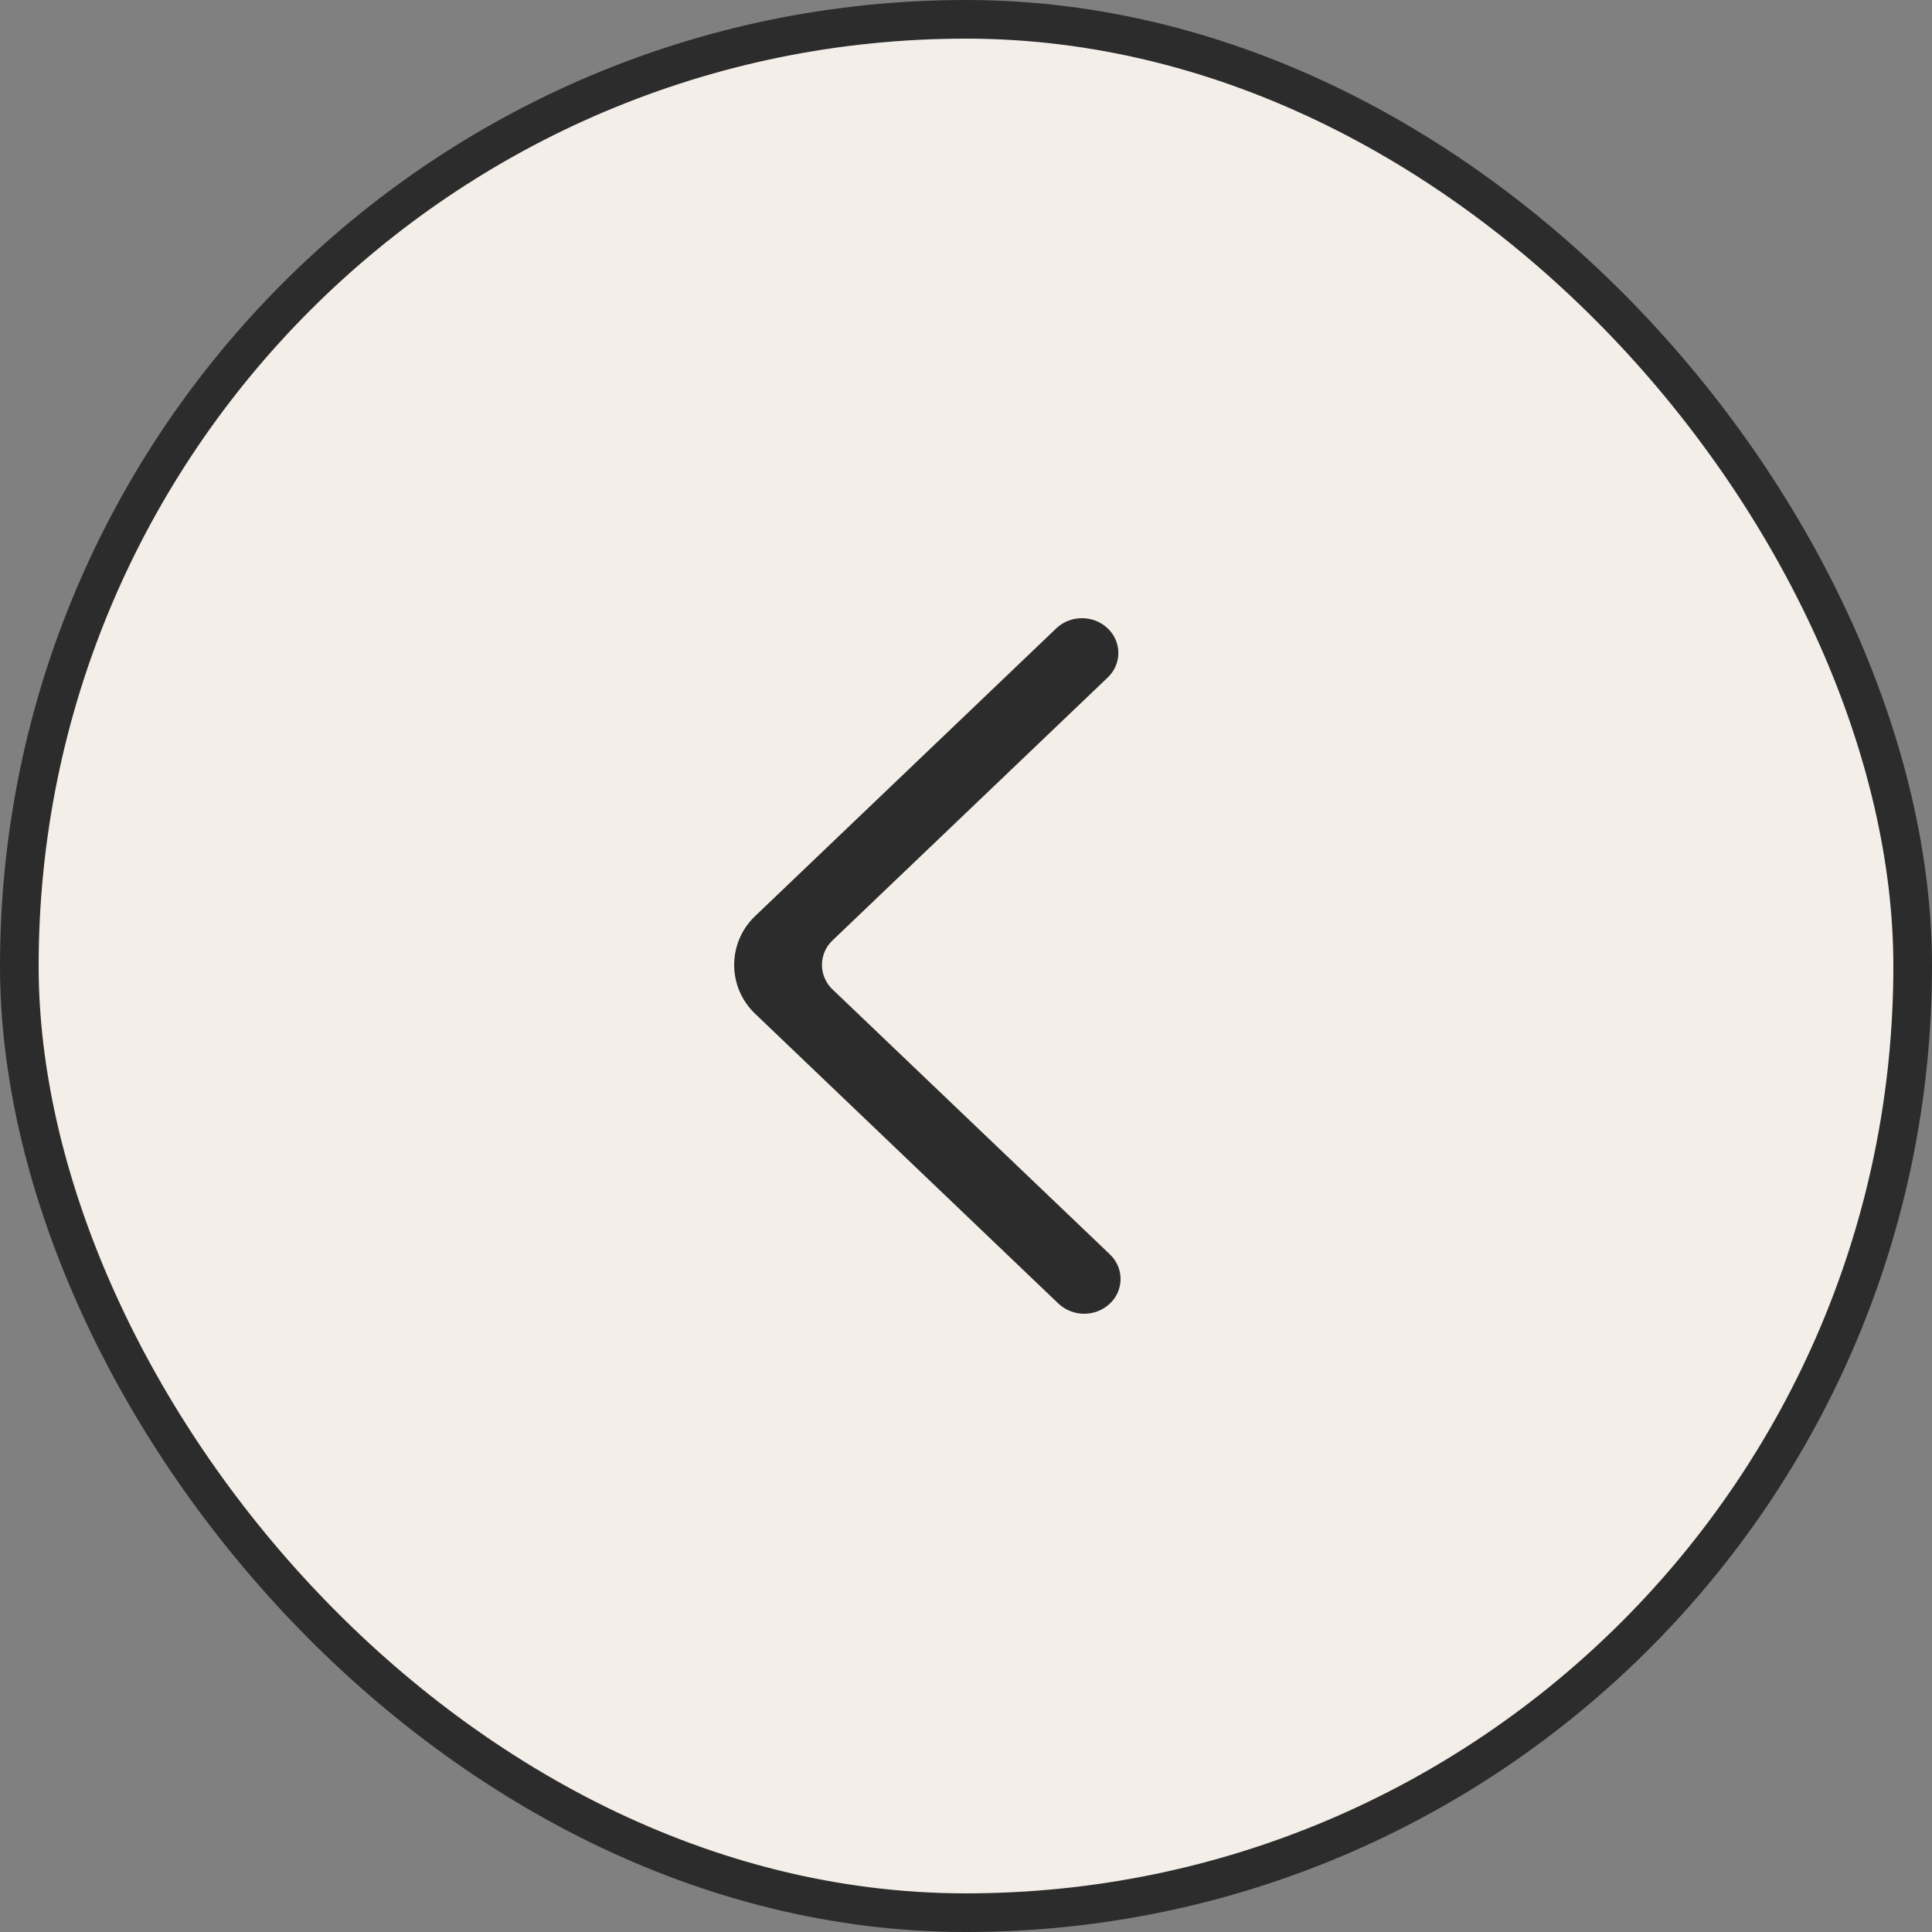 <?xml version="1.0" encoding="UTF-8"?> <svg xmlns="http://www.w3.org/2000/svg" width="50" height="50" viewBox="0 0 50 50" fill="none"><rect x="0" y="0" width="50" height="50" fill="#808080" stroke="none"/><rect x="49.5" y="49.5" width="49" height="49" rx="24.5" transform="rotate(-180 49.5 49.5)" fill="#F4EEE9" stroke="#2C2C2C"></rect><g clip-path="url(#clip0_1202_11)"><path fill-rule="evenodd" clip-rule="evenodd" d="M28.667 16.262C28.299 15.911 27.703 15.911 27.336 16.262L19.551 23.7C19.377 23.864 19.238 24.061 19.143 24.28C19.049 24.499 19 24.734 19 24.972C19 25.21 19.049 25.446 19.143 25.664C19.238 25.883 19.377 26.08 19.551 26.244L27.392 33.737C27.57 33.904 27.806 33.998 28.051 34C28.297 34.002 28.534 33.911 28.714 33.746C28.803 33.664 28.875 33.566 28.924 33.456C28.973 33.346 28.999 33.227 29 33.107C29.001 32.986 28.977 32.867 28.929 32.757C28.882 32.646 28.812 32.546 28.724 32.463L21.548 25.608C21.46 25.526 21.391 25.427 21.344 25.318C21.296 25.209 21.272 25.091 21.272 24.972C21.272 24.853 21.296 24.735 21.344 24.625C21.391 24.516 21.46 24.417 21.548 24.335L28.667 17.534C28.754 17.452 28.823 17.354 28.871 17.244C28.918 17.135 28.943 17.017 28.943 16.898C28.943 16.779 28.918 16.662 28.871 16.552C28.823 16.443 28.754 16.344 28.667 16.262Z" fill="#2C2C2C"></path></g><defs><clipPath id="clip0_1202_11"><rect width="10" height="18" fill="white" transform="translate(29 34) rotate(-180)"></rect></clipPath></defs></svg> 